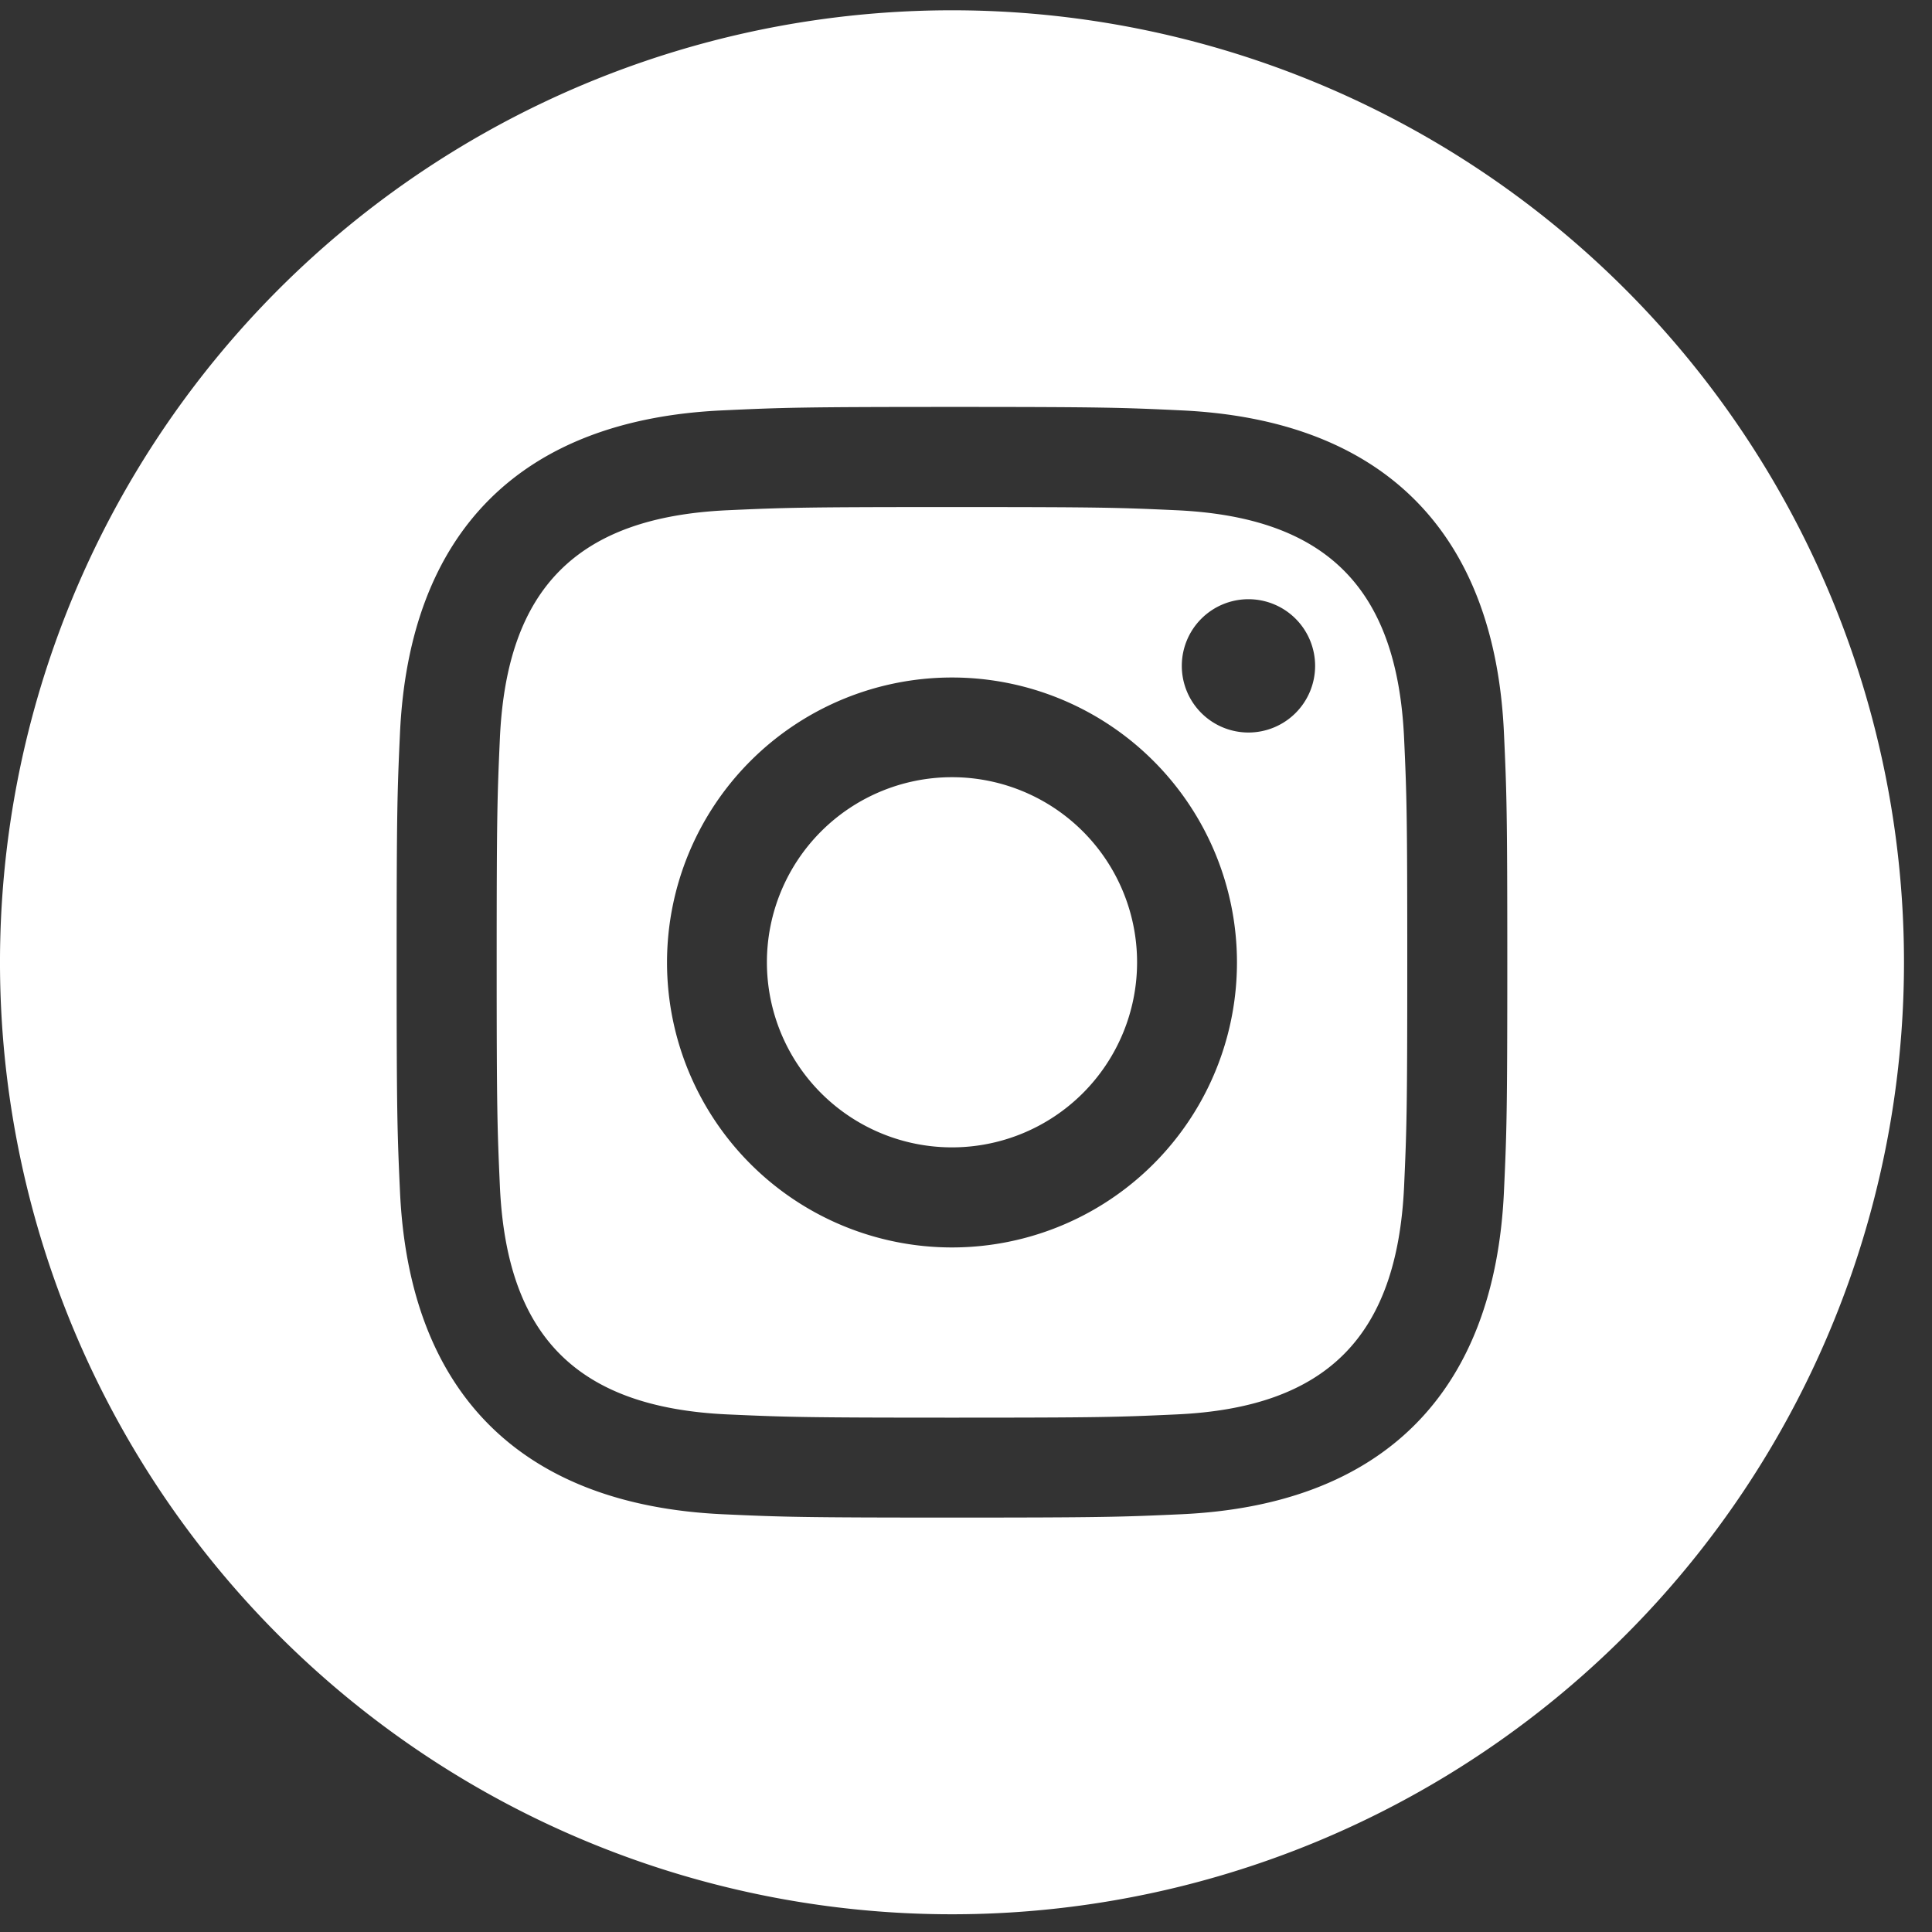 <svg xmlns="http://www.w3.org/2000/svg" xmlns:xlink="http://www.w3.org/1999/xlink" width="40" height="40" viewBox="0 0 40 40">
  <rect x="0" y="0" width="40" height="40" fill="#333333" stroke="none"/>
  <defs>
    <clipPath id="clip-path">
      <rect id="長方形_41" data-name="長方形 41" width="40" height="40" fill="#fff"/>
    </clipPath>
  </defs>
  <g id="header-ico-ig" transform="translate(-762 -642.824)">
    <g id="グループ_68" data-name="グループ 68" transform="translate(762 642.824)">
      <g id="グループ_67" data-name="グループ 67" transform="translate(0 0)" clip-path="url(#clip-path)">
        <path id="パス_112" data-name="パス 112" d="M24.356,10.351c-1.212-.056-1.577-.066-4.647-.066s-3.433.011-4.645.066c-3.119.143-4.571,1.619-4.714,4.714-.054,1.212-.067,1.575-.067,4.645s.013,3.433.067,4.647c.143,3.086,1.588,4.571,4.714,4.714,1.211.054,1.575.067,4.645.067s3.434-.011,4.647-.067c3.119-.141,4.569-1.623,4.714-4.714.054-1.212.066-1.577.066-4.647s-.011-3.433-.066-4.645c-.145-3.093-1.6-4.571-4.714-4.714M19.71,25.614a5.9,5.9,0,1,1,5.9-5.9,5.9,5.9,0,0,1-5.9,5.9m6.138-10.661a1.38,1.38,0,1,1,1.38-1.38,1.38,1.38,0,0,1-1.38,1.38M23.542,19.71a3.832,3.832,0,1,1-3.832-3.832,3.832,3.832,0,0,1,3.832,3.832M19.71,0a19.71,19.71,0,1,0,19.71,19.71A19.711,19.711,0,0,0,19.71,0M31.138,24.45c-.189,4.18-2.516,6.5-6.687,6.688-1.227.056-1.619.069-4.742.069s-3.513-.013-4.74-.069c-4.178-.192-6.5-2.511-6.688-6.688-.056-1.225-.069-1.618-.069-4.74s.013-3.513.069-4.74c.192-4.178,2.511-6.5,6.688-6.687,1.227-.057,1.618-.071,4.74-.071s3.515.013,4.742.071c4.18.192,6.5,2.516,6.687,6.687.056,1.227.069,1.618.069,4.74s-.013,3.515-.069,4.74" transform="translate(0 0.213)" fill="#fff"/>
      </g>
    </g>
  </g>
</svg>
